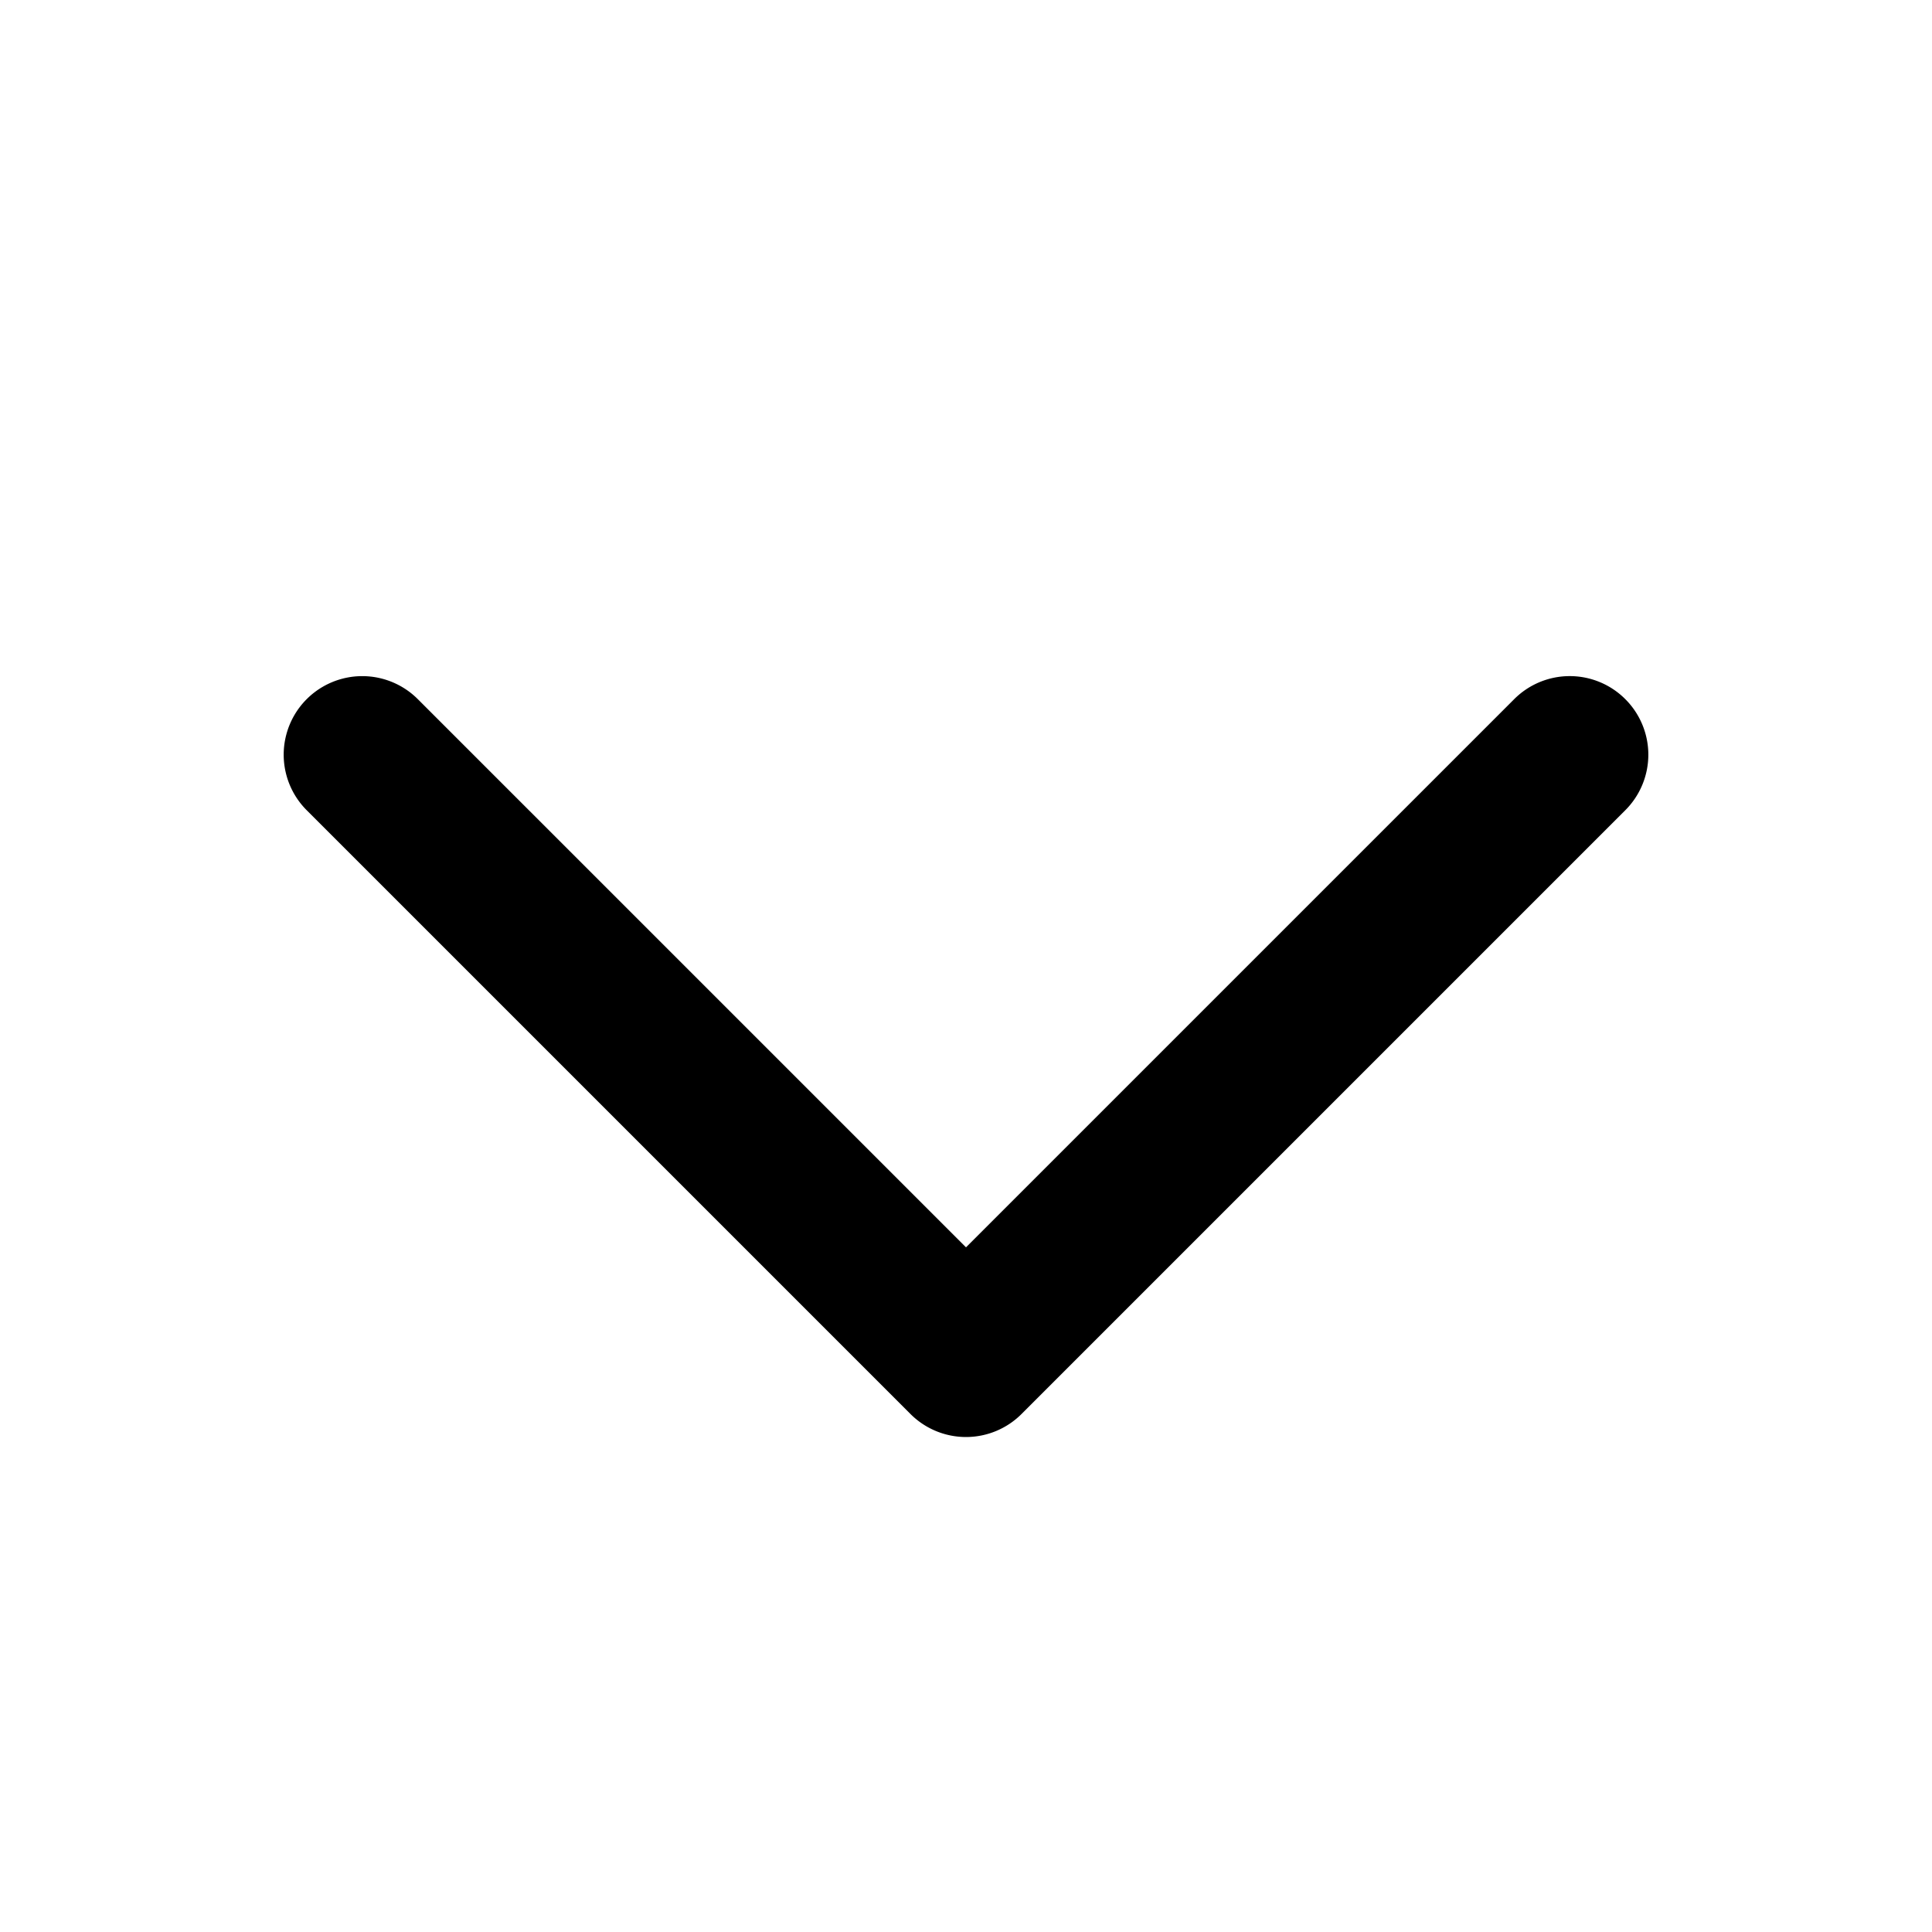 <svg width="16" height="16" fill="none" xmlns="http://www.w3.org/2000/svg"><path d="M13.46 5.79a.65.65 0 0 1 0 .92l-5 5a.65.65 0 0 1-.92 0l-5-5a.65.65 0 0 1 .92-.92L8 10.33l4.54-4.54a.65.65 0 0 1 .92 0Z" fill="#000"/></svg>